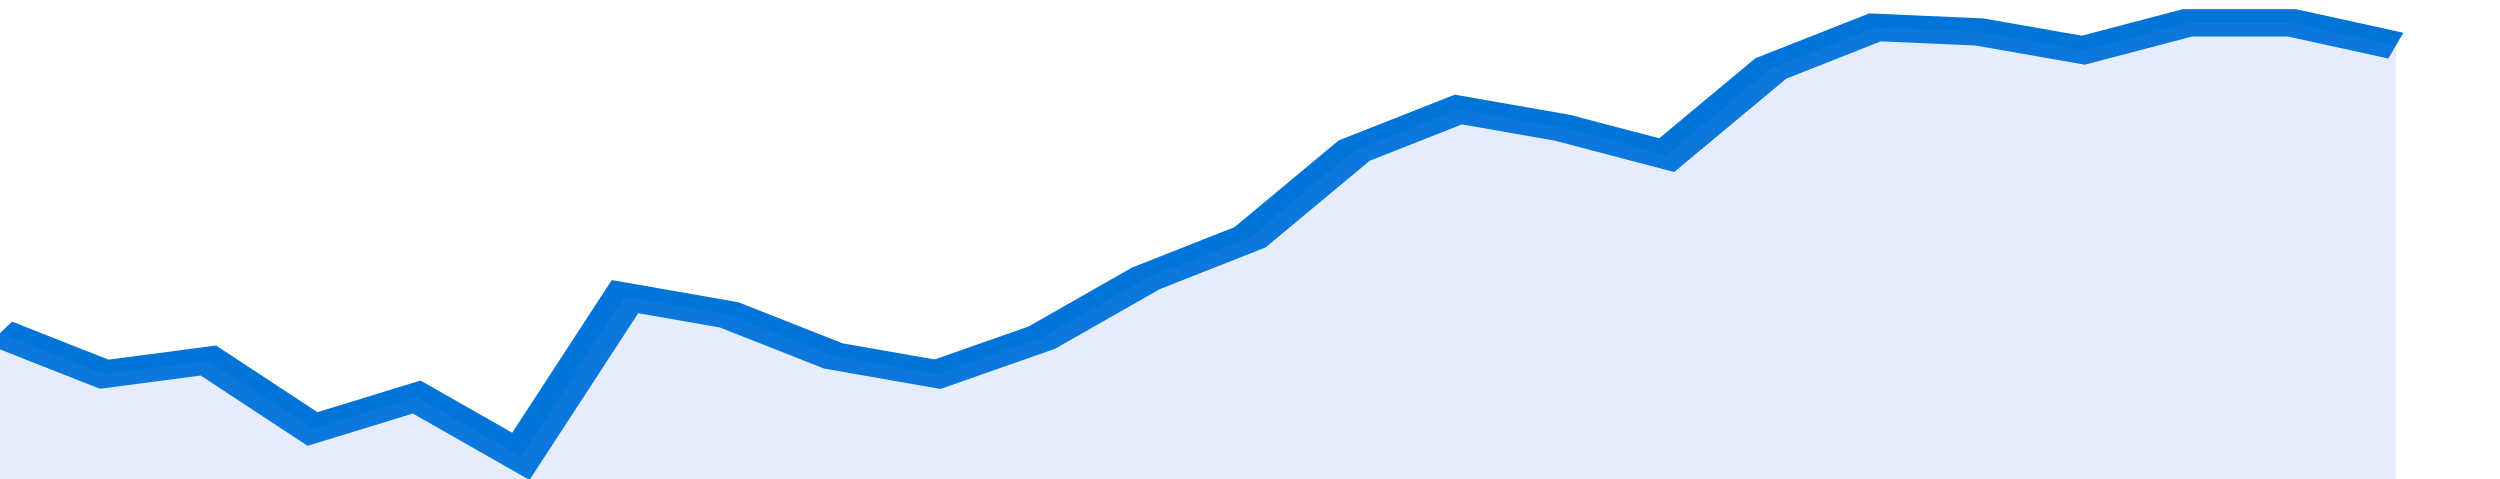 <svg xmlns="http://www.w3.org/2000/svg" viewBox="0 0 336 105" width="120" height="23" preserveAspectRatio="none">
				 <polyline fill="none" stroke="#0074d9" stroke-width="6" points="0, 73 14, 82 28, 79 42, 94 56, 87 70, 100 84, 65 98, 69 112, 78 126, 82 140, 74 154, 61 168, 52 182, 33 196, 24 210, 28 224, 34 238, 15 252, 6 266, 7 280, 11 294, 5 308, 5 322, 10 322, 10 "> </polyline>
				 <polygon fill="#5085ec" opacity="0.15" points="0, 105 0, 73 14, 82 28, 79 42, 94 56, 87 70, 100 84, 65 98, 69 112, 78 126, 82 140, 74 154, 61 168, 52 182, 33 196, 24 210, 28 224, 34 238, 15 252, 6 266, 7 280, 11 294, 5 308, 5 322, 10 322, 105 "></polygon>
			</svg>